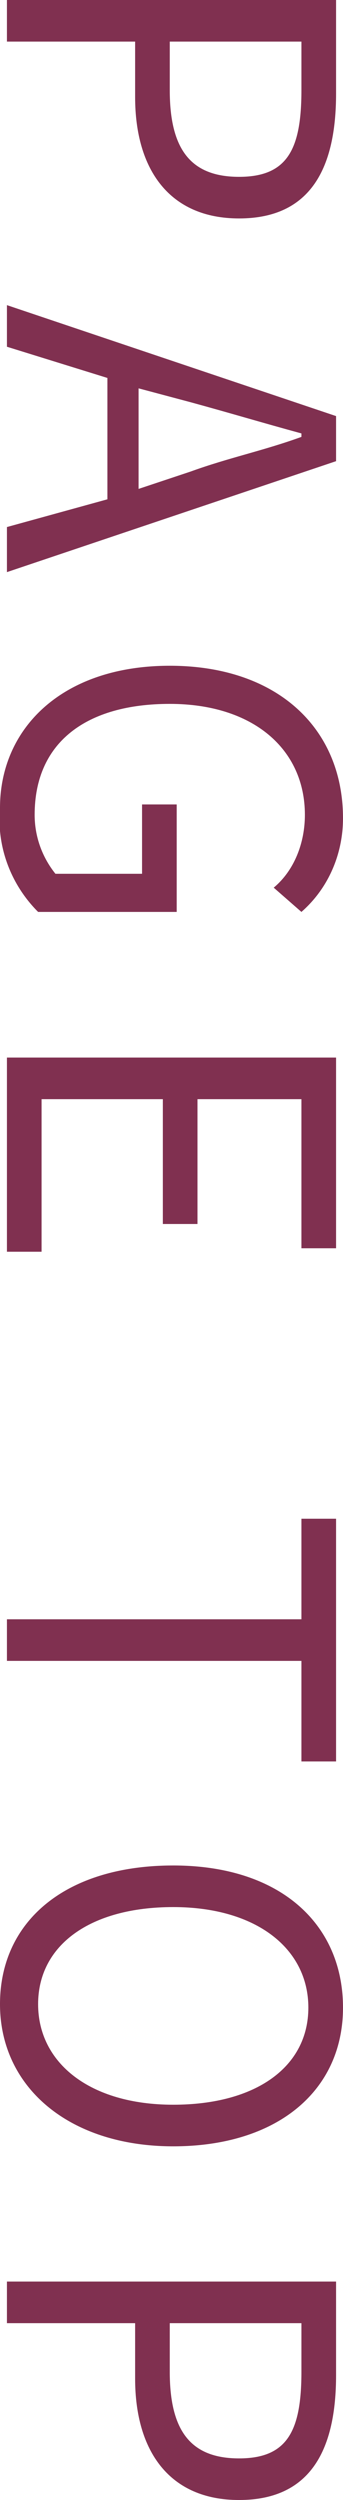 <?xml version="1.0" encoding="utf-8"?>
<!-- Generator: Adobe Illustrator 24.3.0, SVG Export Plug-In . SVG Version: 6.00 Build 0)  -->
<svg version="1.1" id="レイヤー_1" xmlns="http://www.w3.org/2000/svg" xmlns:xlink="http://www.w3.org/1999/xlink" x="0px"
	 y="0px" viewBox="0 0 9.9 72.1" style="enable-background:new 0 0 9.9 72.1;" xml:space="preserve">
<style type="text/css">
	.st0{fill:#803050;}
</style>
<g>
	<path class="st0" d="M9.7,0v2.7c0,2.1-0.7,3.6-2.8,3.6c-2,0-3-1.4-3-3.5V1.2H0.2V0H9.7z M4.9,2.6c0,1.7,0.6,2.5,2,2.5
		s1.8-0.8,1.8-2.5V1.2H4.9L4.9,2.6z"/>
	<path class="st0" d="M3.1,14.4v-3.5L0.2,10V8.8L9.7,12v1.3l-9.5,3.2v-1.3L3.1,14.4z M4,14.1l1.5-0.5c1.1-0.4,2.1-0.6,3.2-1v-0.1
		c-1.1-0.3-2.1-0.6-3.2-0.9L4,11.2L4,14.1z"/>
	<path class="st0" d="M4.9,19.2c3.1,0,5,1.8,5,4.4c0,1-0.4,2-1.2,2.7l-0.8-0.7c0.6-0.5,0.9-1.3,0.9-2.1c0-1.9-1.5-3.2-3.9-3.2
		c-2.4,0-3.9,1.1-3.9,3.2c0,0.6,0.2,1.2,0.6,1.7h2.5v-2h1v3.1h-4c-0.8-0.8-1.2-1.9-1.1-3C0,21,1.8,19.2,4.9,19.2z"/>
	<path class="st0" d="M9.7,30.5V36h-1v-4.3h-3v3.6h-1v-3.6H1.2v4.4h-1v-5.6H9.7z"/>
	<path class="st0" d="M8.7,46.7v-2.9h1v7h-1v-2.9H0.2v-1.2H8.7z"/>
	<path class="st0" d="M5,53.8c3.1,0,4.9,1.7,4.9,4.1S8,61.9,5,61.9s-5-1.7-5-4.1S1.9,53.8,5,53.8z M5,60.7c2.4,0,3.9-1.1,3.9-2.8
		S7.4,55,5,55s-3.9,1.1-3.9,2.8S2.6,60.7,5,60.7L5,60.7z"/>
	<path class="st0" d="M9.7,65.8v2.7c0,2.1-0.7,3.6-2.8,3.6c-2,0-3-1.4-3-3.5V67H0.2v-1.2H9.7z M4.9,68.4c0,1.7,0.6,2.5,2,2.5
		s1.8-0.8,1.8-2.5V67H4.9L4.9,68.4z"/>
</g>
</svg>
